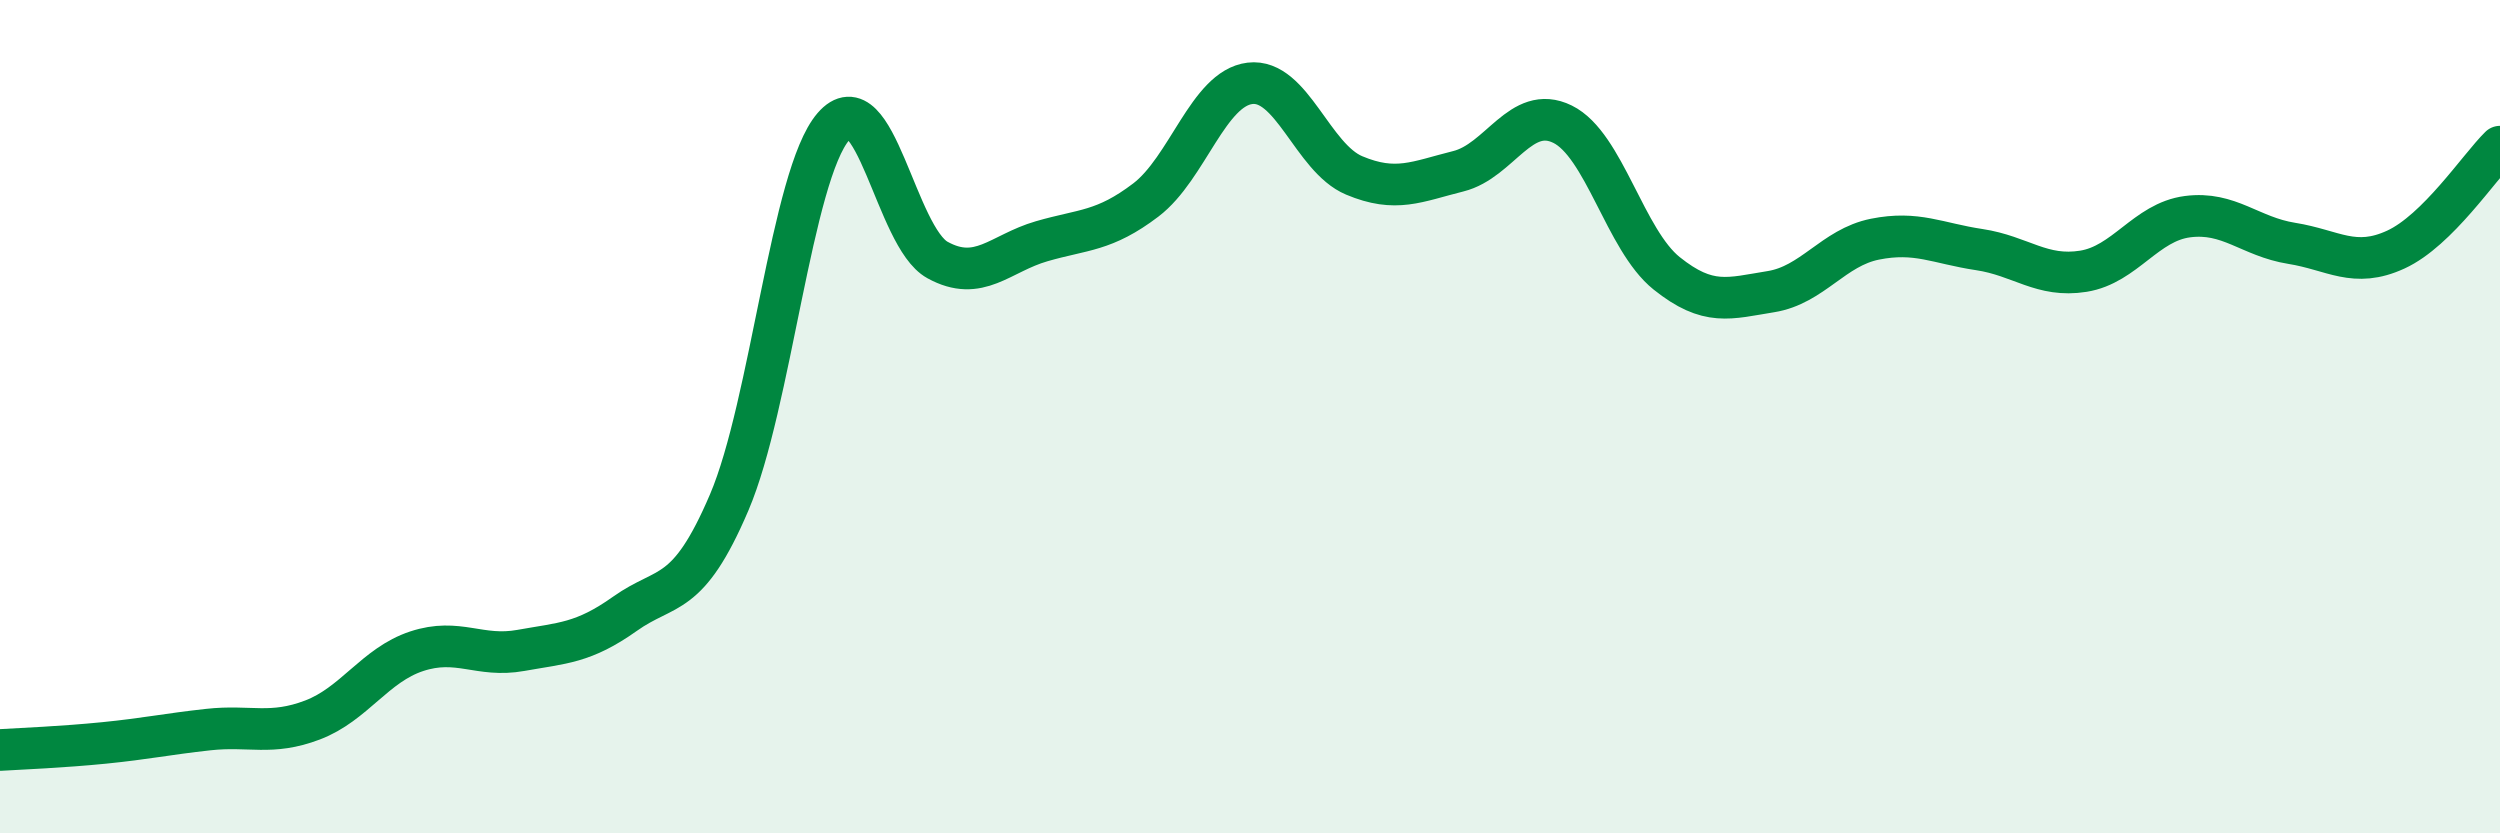 
    <svg width="60" height="20" viewBox="0 0 60 20" xmlns="http://www.w3.org/2000/svg">
      <path
        d="M 0,18 C 0.5,17.97 1.5,17.93 2.5,17.83 C 3.5,17.73 4,17.62 5,17.51 C 6,17.4 6.5,17.66 7.5,17.28 C 8.5,16.9 9,15.96 10,15.63 C 11,15.3 11.5,15.79 12.5,15.61 C 13.5,15.43 14,15.44 15,14.73 C 16,14.02 16.5,14.4 17.5,12.06 C 18.5,9.72 19,4.2 20,3.04 C 21,1.88 21.5,5.69 22.5,6.24 C 23.5,6.79 24,6.08 25,5.79 C 26,5.5 26.5,5.56 27.5,4.8 C 28.5,4.04 29,2.12 30,2 C 31,1.88 31.5,3.79 32.5,4.21 C 33.5,4.63 34,4.36 35,4.11 C 36,3.86 36.5,2.49 37.5,2.98 C 38.5,3.47 39,5.76 40,6.56 C 41,7.36 41.5,7.16 42.5,7 C 43.5,6.84 44,5.94 45,5.74 C 46,5.54 46.5,5.84 47.5,5.99 C 48.5,6.14 49,6.67 50,6.51 C 51,6.35 51.5,5.33 52.5,5.2 C 53.5,5.07 54,5.68 55,5.84 C 56,6 56.5,6.45 57.5,5.99 C 58.5,5.53 59.5,4.01 60,3.52L60 20L0 20Z"
        fill="#008740"
        opacity="0.1"
        stroke-linecap="round"
        stroke-linejoin="round"
      />
      <path
        d="M 0,18 C 0.5,17.97 1.5,17.93 2.5,17.83 C 3.5,17.73 4,17.62 5,17.51 C 6,17.4 6.5,17.66 7.5,17.28 C 8.5,16.9 9,15.96 10,15.63 C 11,15.3 11.5,15.79 12.5,15.61 C 13.5,15.43 14,15.44 15,14.73 C 16,14.02 16.5,14.4 17.5,12.06 C 18.5,9.72 19,4.2 20,3.04 C 21,1.88 21.5,5.69 22.5,6.24 C 23.5,6.79 24,6.08 25,5.79 C 26,5.5 26.5,5.56 27.5,4.8 C 28.5,4.04 29,2.12 30,2 C 31,1.88 31.5,3.79 32.5,4.21 C 33.5,4.63 34,4.36 35,4.11 C 36,3.86 36.5,2.49 37.5,2.98 C 38.5,3.47 39,5.76 40,6.56 C 41,7.36 41.5,7.16 42.5,7 C 43.5,6.84 44,5.94 45,5.74 C 46,5.54 46.5,5.84 47.5,5.99 C 48.5,6.14 49,6.67 50,6.51 C 51,6.35 51.5,5.33 52.5,5.2 C 53.5,5.07 54,5.68 55,5.84 C 56,6 56.5,6.45 57.5,5.99 C 58.5,5.53 59.5,4.01 60,3.52"
        stroke="#008740"
        stroke-width="1"
        fill="none"
        stroke-linecap="round"
        stroke-linejoin="round"
      />
    </svg>
  